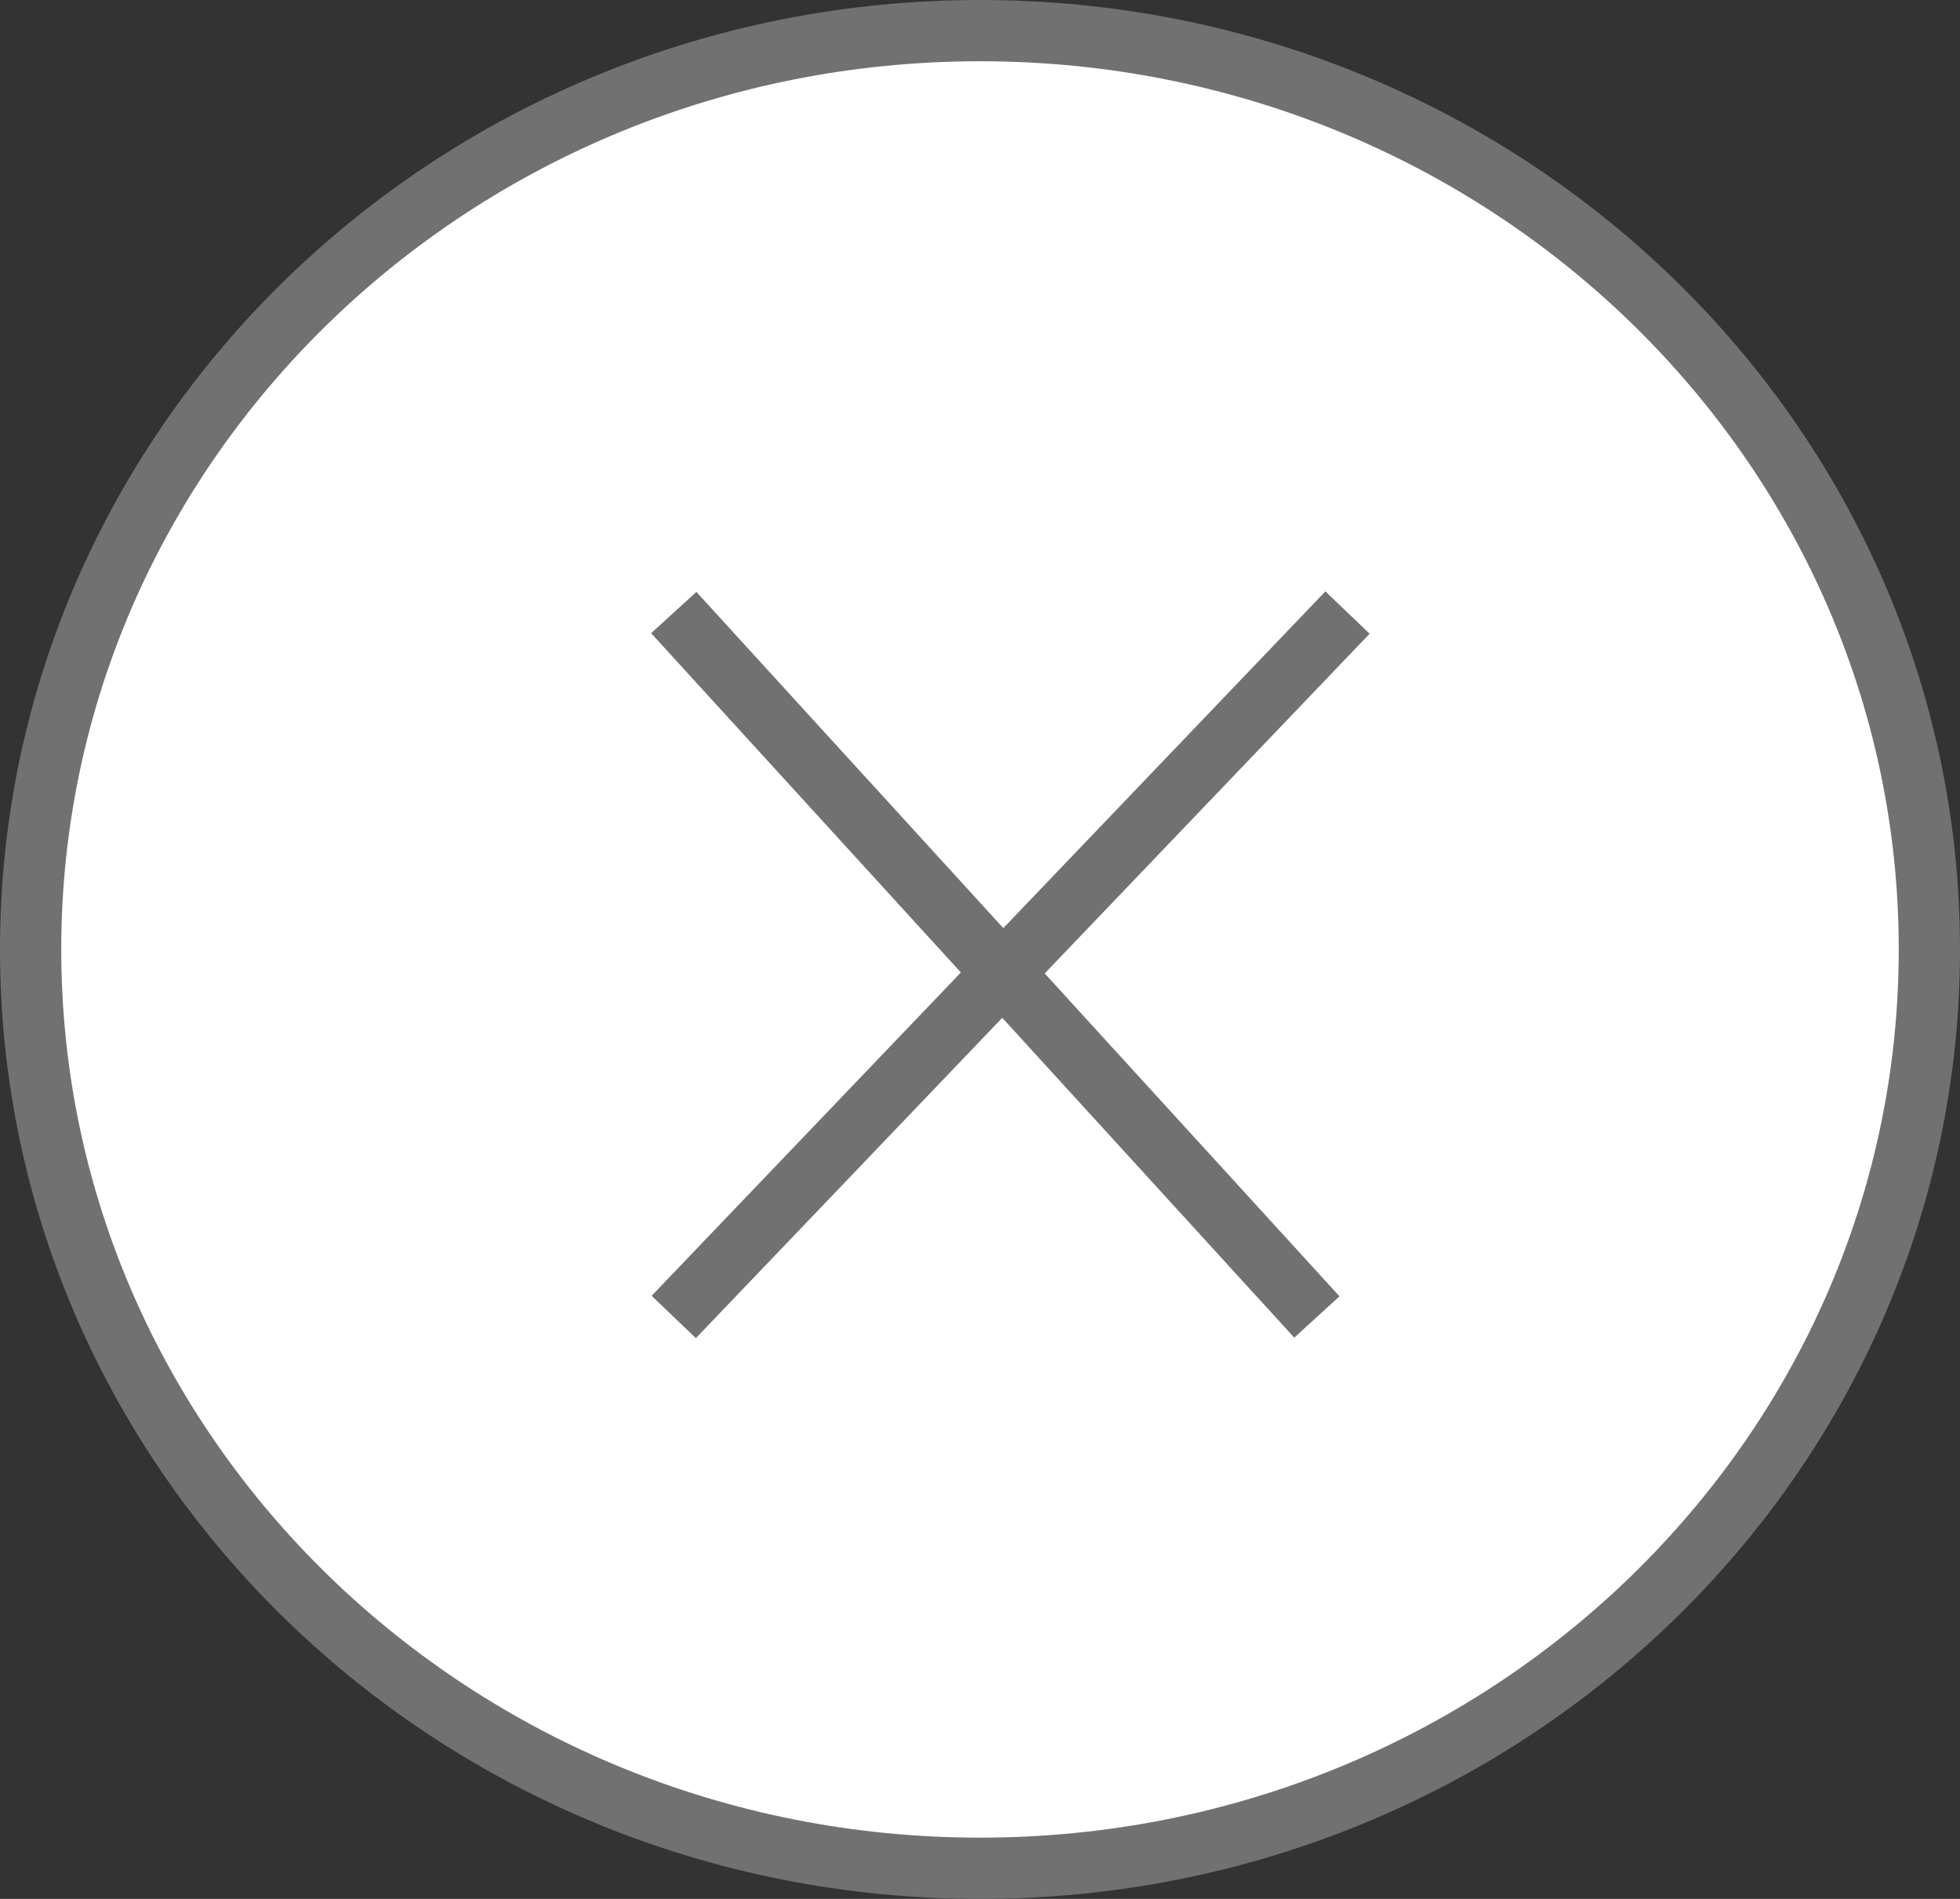 <svg width="32" height="31" viewBox="0 0 32 31" fill="none" xmlns="http://www.w3.org/2000/svg">
<rect x="0" y="0" width="32" height="31" fill="#333333" stroke="none"/>
<path d="M31.5 15.5C31.5 23.769 24.576 30.5 16 30.5C7.425 30.5 0.5 23.769 0.5 15.5C0.5 7.231 7.425 0.5 16 0.5C24.576 0.5 31.5 7.231 31.5 15.5Z" fill="white" stroke="#717171"/>
<path d="M22 10L11 21.5" stroke="#717171"/>
<path d="M11 10L21.5 21.5" stroke="#717171"/>
</svg>
